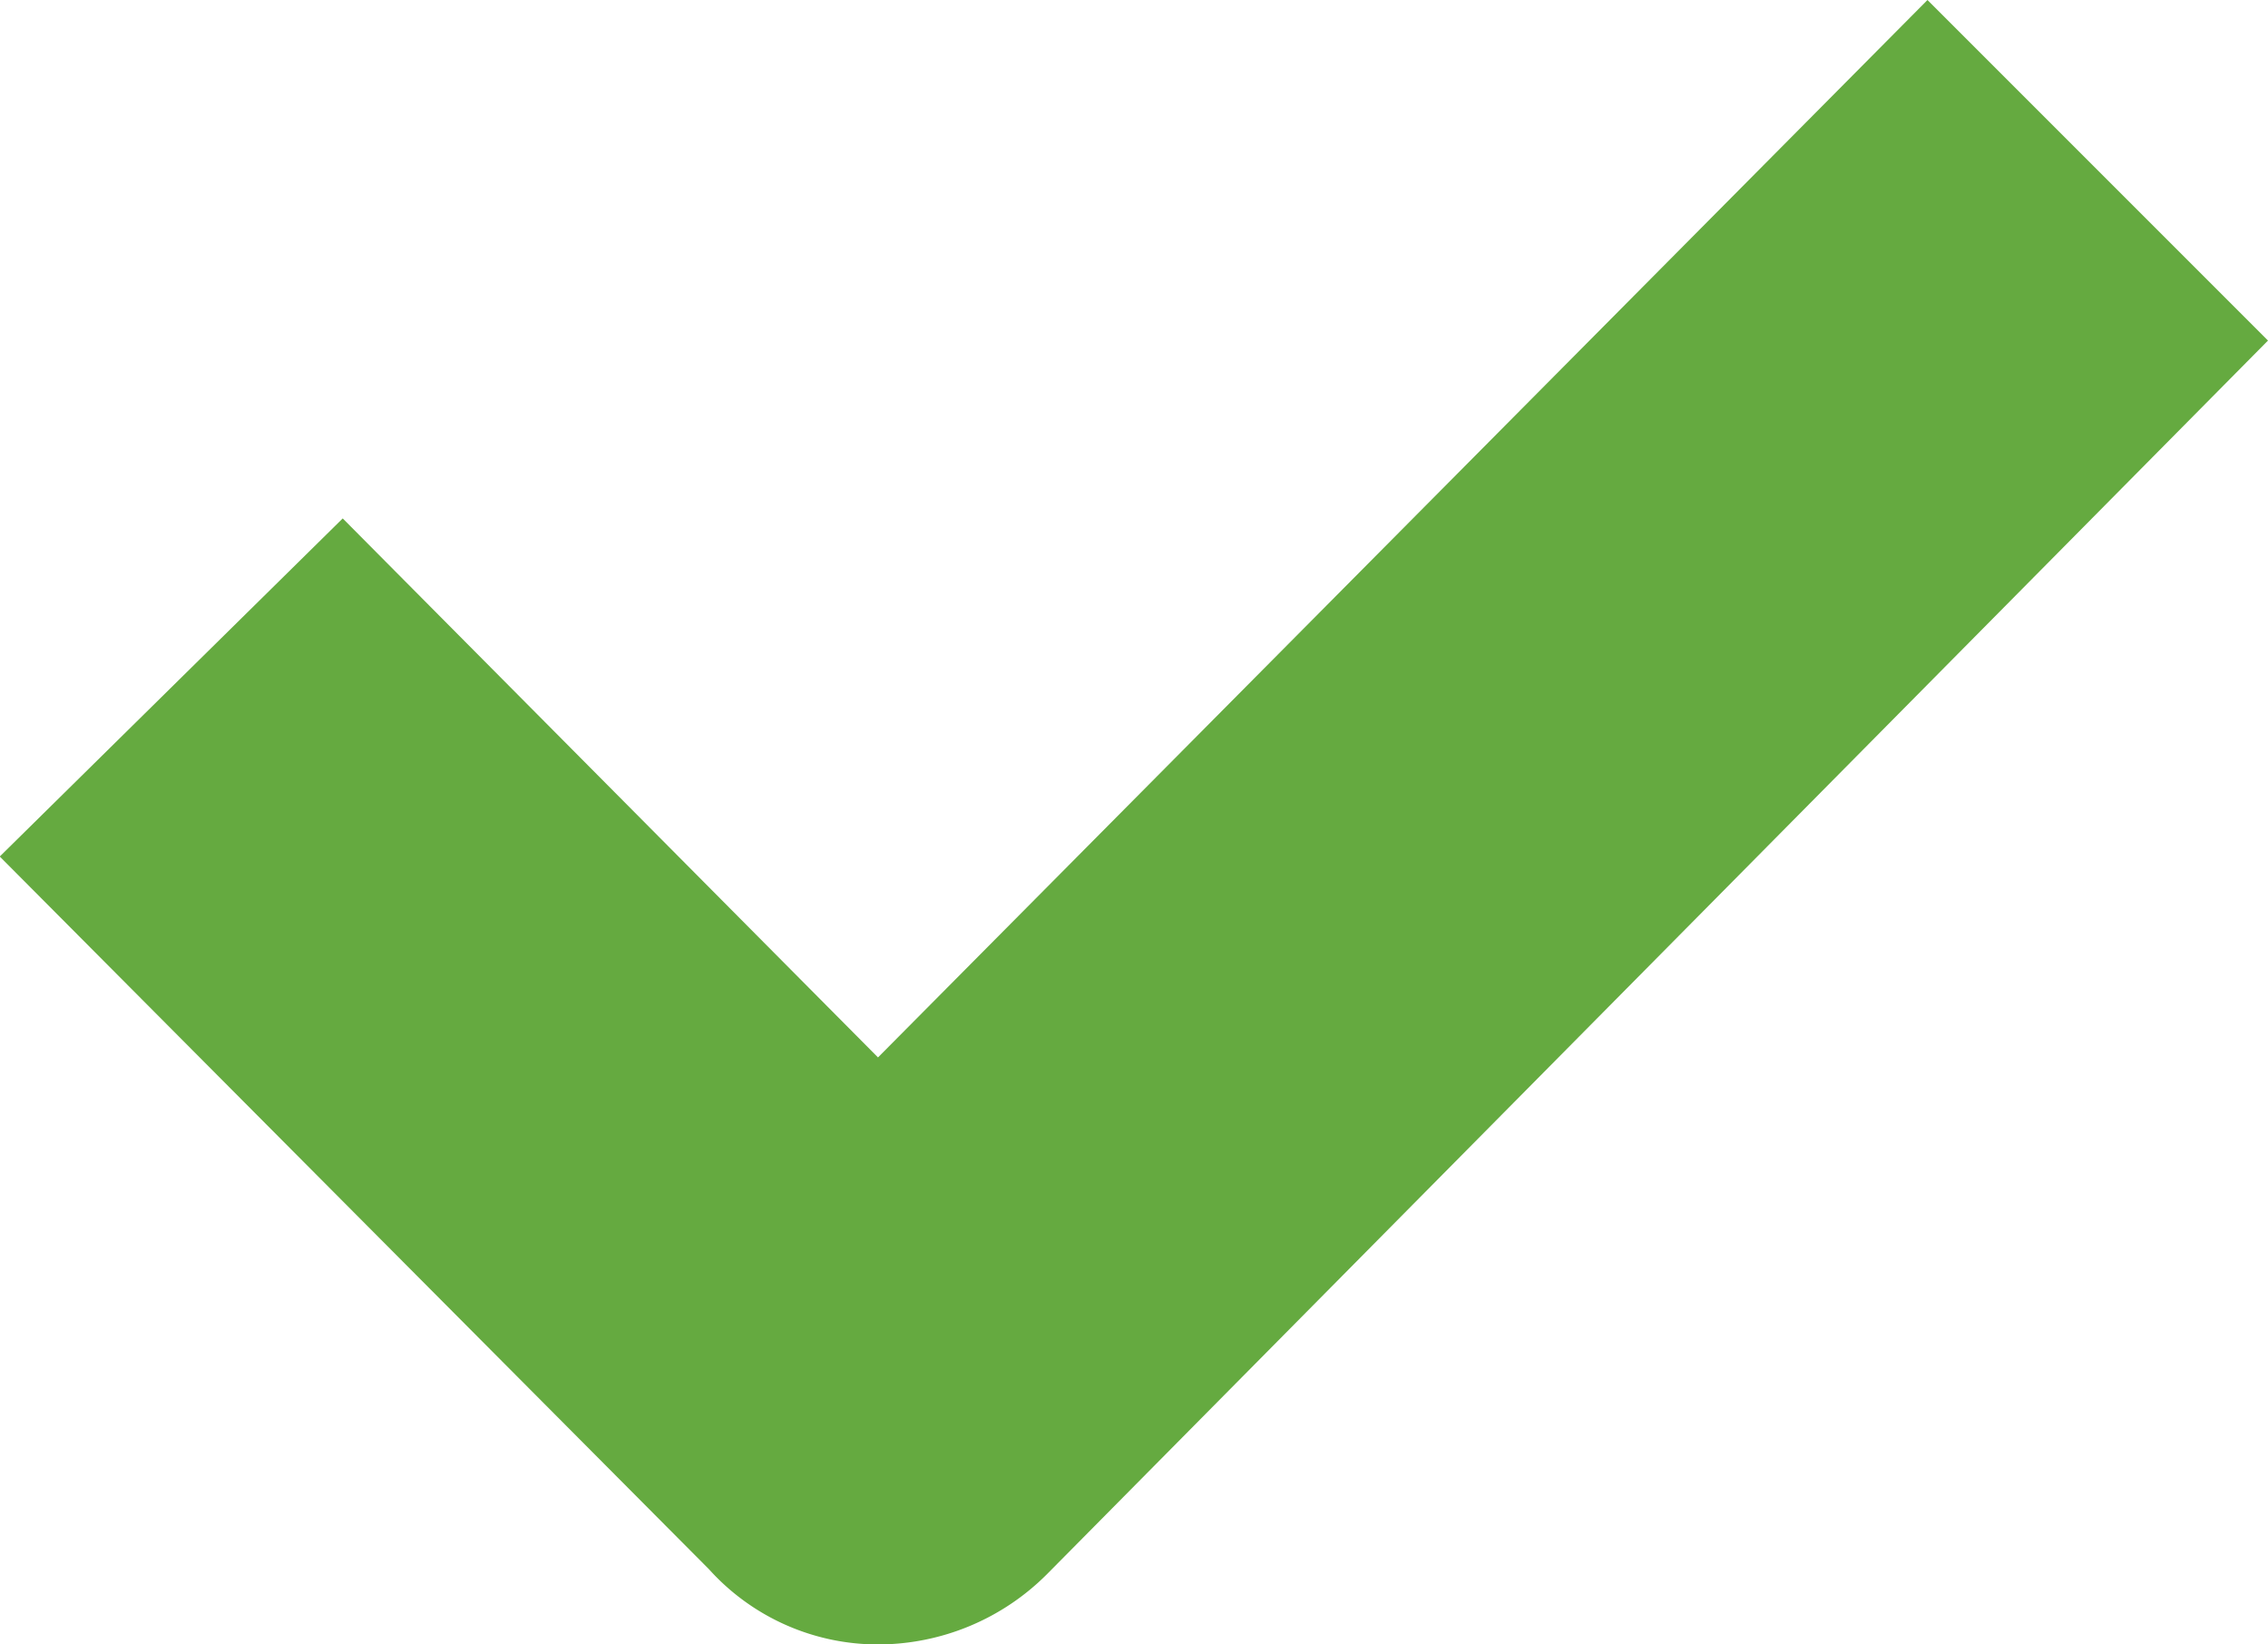 <svg id="green_check_only" data-name="green check only" xmlns="http://www.w3.org/2000/svg" viewBox="0 0 92.58 67.12"><defs><style>.cls-1{fill:#65aa40;}</style></defs><title>checkmark-green</title><path class="cls-1" d="M82.19,16.24,39.35,59.4l-21.85-22-14,13.8L32.45,80.29a9.28,9.28,0,0,0,6.9,3.07,9.76,9.76,0,0,0,6.9-2.87L96.09,30.14Z" transform="translate(-3.51 -16.24)"/></svg>
